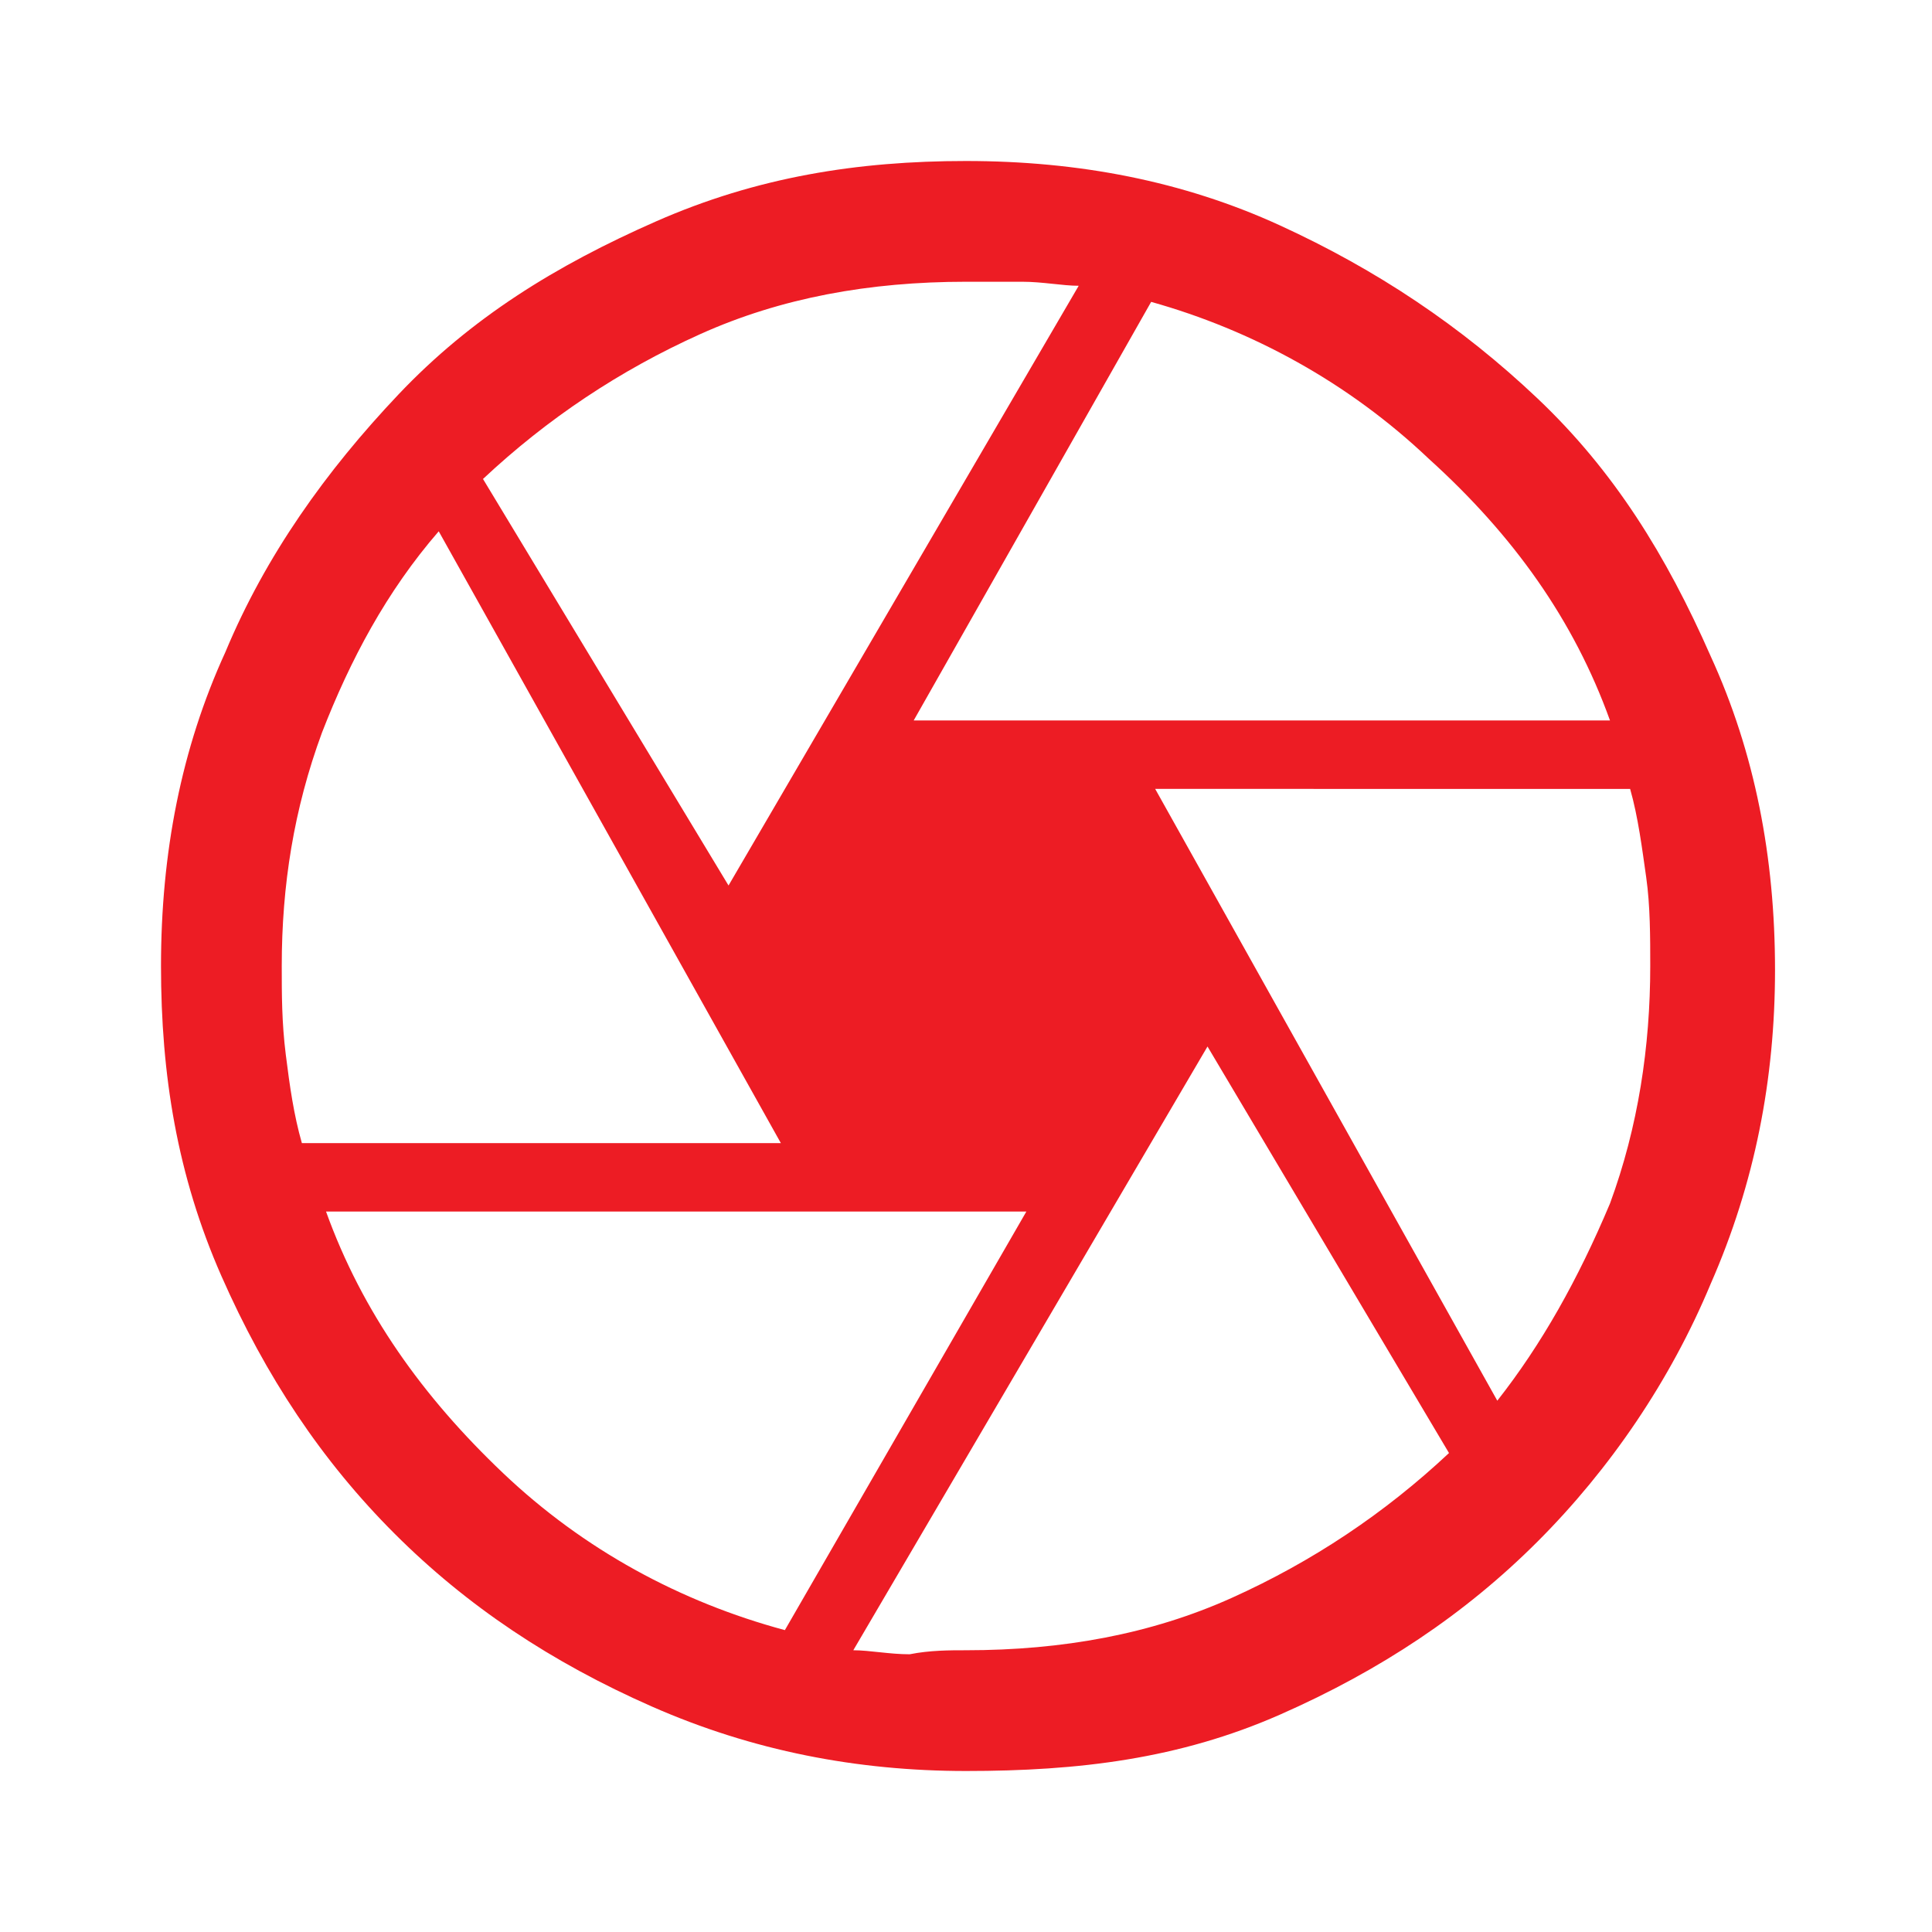 <?xml version="1.0" encoding="UTF-8"?> <svg xmlns="http://www.w3.org/2000/svg" xmlns:xlink="http://www.w3.org/1999/xlink" version="1.1" id="Laag_1" x="0px" y="0px" viewBox="0 0 48 48" style="enable-background:new 0 0 48 48;" xml:space="preserve"> <style type="text/css"> .st0{fill:#ED1C24;} </style> <path class="st0" d="M22.7,17.9H40c-0.9-2.5-2.4-4.6-4.5-6.5c-2-1.9-4.4-3.2-6.9-3.9L22.7,17.9z M18.1,22l8.7-14.9 c-0.4,0-0.9-0.1-1.4-0.1c-0.5,0-1,0-1.4,0c-2.4,0-4.6,0.4-6.6,1.3s-3.8,2.1-5.4,3.6L18.1,22z M7.5,28.4h11.9l-8.5-15.2 c-1.3,1.5-2.2,3.2-2.9,5C7.3,20.1,7,22,7,24c0,0.7,0,1.4,0.1,2.2C7.2,27,7.3,27.7,7.5,28.4z M19.5,40.5l6-10.4H8.1 c0.9,2.5,2.4,4.6,4.4,6.5C14.5,38.5,16.9,39.8,19.5,40.5z M24,41c2.4,0,4.6-0.4,6.6-1.3c2-0.9,3.8-2.1,5.4-3.6l-6-10.1l-8.8,15 c0.4,0,0.9,0.1,1.4,0.1C23.1,41,23.6,41,24,41z M37.2,34.8c1.1-1.4,2-3,2.8-4.9c0.7-1.9,1-3.9,1-5.9c0-0.7,0-1.5-0.1-2.2 s-0.2-1.5-0.4-2.2H28.7L37.2,34.8z M24,44c-2.7,0-5.3-0.5-7.8-1.6s-4.6-2.5-6.4-4.3s-3.2-3.9-4.3-6.4S4,26.7,4,24 c0-2.8,0.5-5.4,1.6-7.8c1-2.4,2.5-4.5,4.3-6.4s3.9-3.2,6.4-4.3S21.3,4,24,4c2.8,0,5.4,0.5,7.8,1.6s4.5,2.5,6.4,4.3s3.2,3.9,4.3,6.4 c1.1,2.4,1.6,5,1.6,7.8c0,2.7-0.5,5.3-1.6,7.8c-1,2.4-2.5,4.6-4.3,6.4s-3.9,3.2-6.4,4.3S26.8,44,24,44z"></path> </svg> 